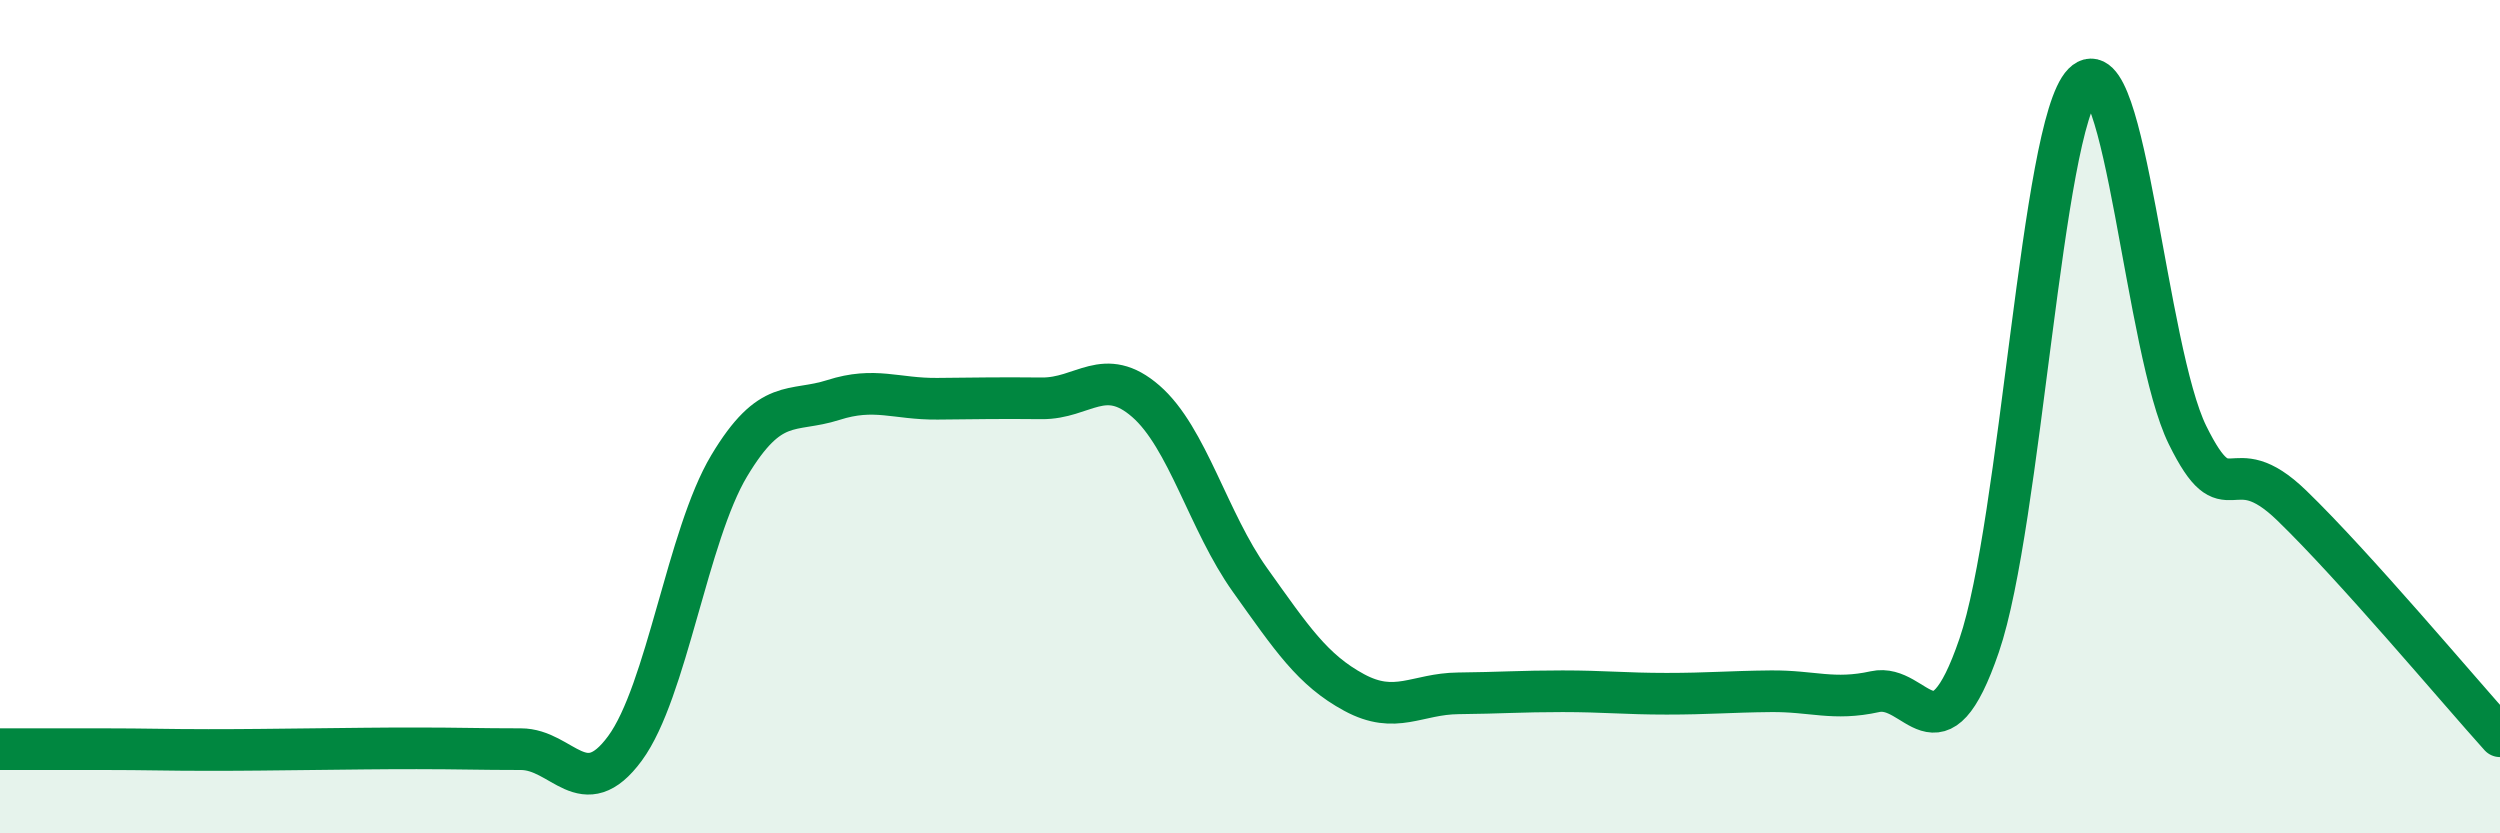 
    <svg width="60" height="20" viewBox="0 0 60 20" xmlns="http://www.w3.org/2000/svg">
      <path
        d="M 0,17.98 C 0.5,17.98 1.5,17.98 2.5,17.98 C 3.5,17.98 4,18 5,18 C 6,18 6.5,17.99 7.5,17.98 C 8.5,17.97 9,17.96 10,17.96 C 11,17.96 11.5,17.98 12.5,17.98 C 13.5,17.98 14,19.32 15,17.96 C 16,16.6 16.5,12.85 17.5,11.18 C 18.5,9.51 19,9.92 20,9.6 C 21,9.28 21.5,9.58 22.5,9.57 C 23.5,9.56 24,9.55 25,9.56 C 26,9.57 26.5,8.76 27.5,9.63 C 28.5,10.5 29,12.52 30,13.92 C 31,15.32 31.5,16.08 32.5,16.62 C 33.5,17.16 34,16.65 35,16.64 C 36,16.63 36.5,16.59 37.5,16.59 C 38.5,16.59 39,16.65 40,16.65 C 41,16.65 41.5,16.6 42.5,16.59 C 43.5,16.58 44,16.82 45,16.6 C 46,16.38 46.5,18.41 47.5,15.49 C 48.5,12.57 49,3.01 50,2 C 51,0.99 51.5,8.41 52.5,10.44 C 53.5,12.47 53.5,10.68 55,12.13 C 56.5,13.58 59,16.56 60,17.67L60 20L0 20Z"
        fill="#008740"
        opacity="0.1"
        stroke-linecap="round"
        stroke-linejoin="round"
      />
      <path
        d="M 0,17.98 C 0.5,17.98 1.5,17.98 2.5,17.98 C 3.5,17.98 4,18 5,18 C 6,18 6.5,17.99 7.5,17.98 C 8.5,17.97 9,17.96 10,17.96 C 11,17.96 11.5,17.98 12.5,17.98 C 13.5,17.98 14,19.32 15,17.96 C 16,16.6 16.5,12.85 17.5,11.18 C 18.5,9.51 19,9.92 20,9.6 C 21,9.28 21.5,9.58 22.5,9.57 C 23.5,9.56 24,9.55 25,9.56 C 26,9.57 26.5,8.76 27.5,9.63 C 28.5,10.5 29,12.52 30,13.92 C 31,15.32 31.5,16.08 32.5,16.62 C 33.5,17.16 34,16.65 35,16.64 C 36,16.63 36.5,16.59 37.5,16.59 C 38.5,16.59 39,16.65 40,16.65 C 41,16.65 41.5,16.6 42.5,16.59 C 43.5,16.58 44,16.82 45,16.6 C 46,16.38 46.5,18.41 47.5,15.49 C 48.5,12.57 49,3.01 50,2 C 51,0.99 51.5,8.41 52.5,10.44 C 53.5,12.47 53.5,10.68 55,12.13 C 56.5,13.58 59,16.56 60,17.67"
        stroke="#008740"
        stroke-width="1"
        fill="none"
        stroke-linecap="round"
        stroke-linejoin="round"
      />
    </svg>
  